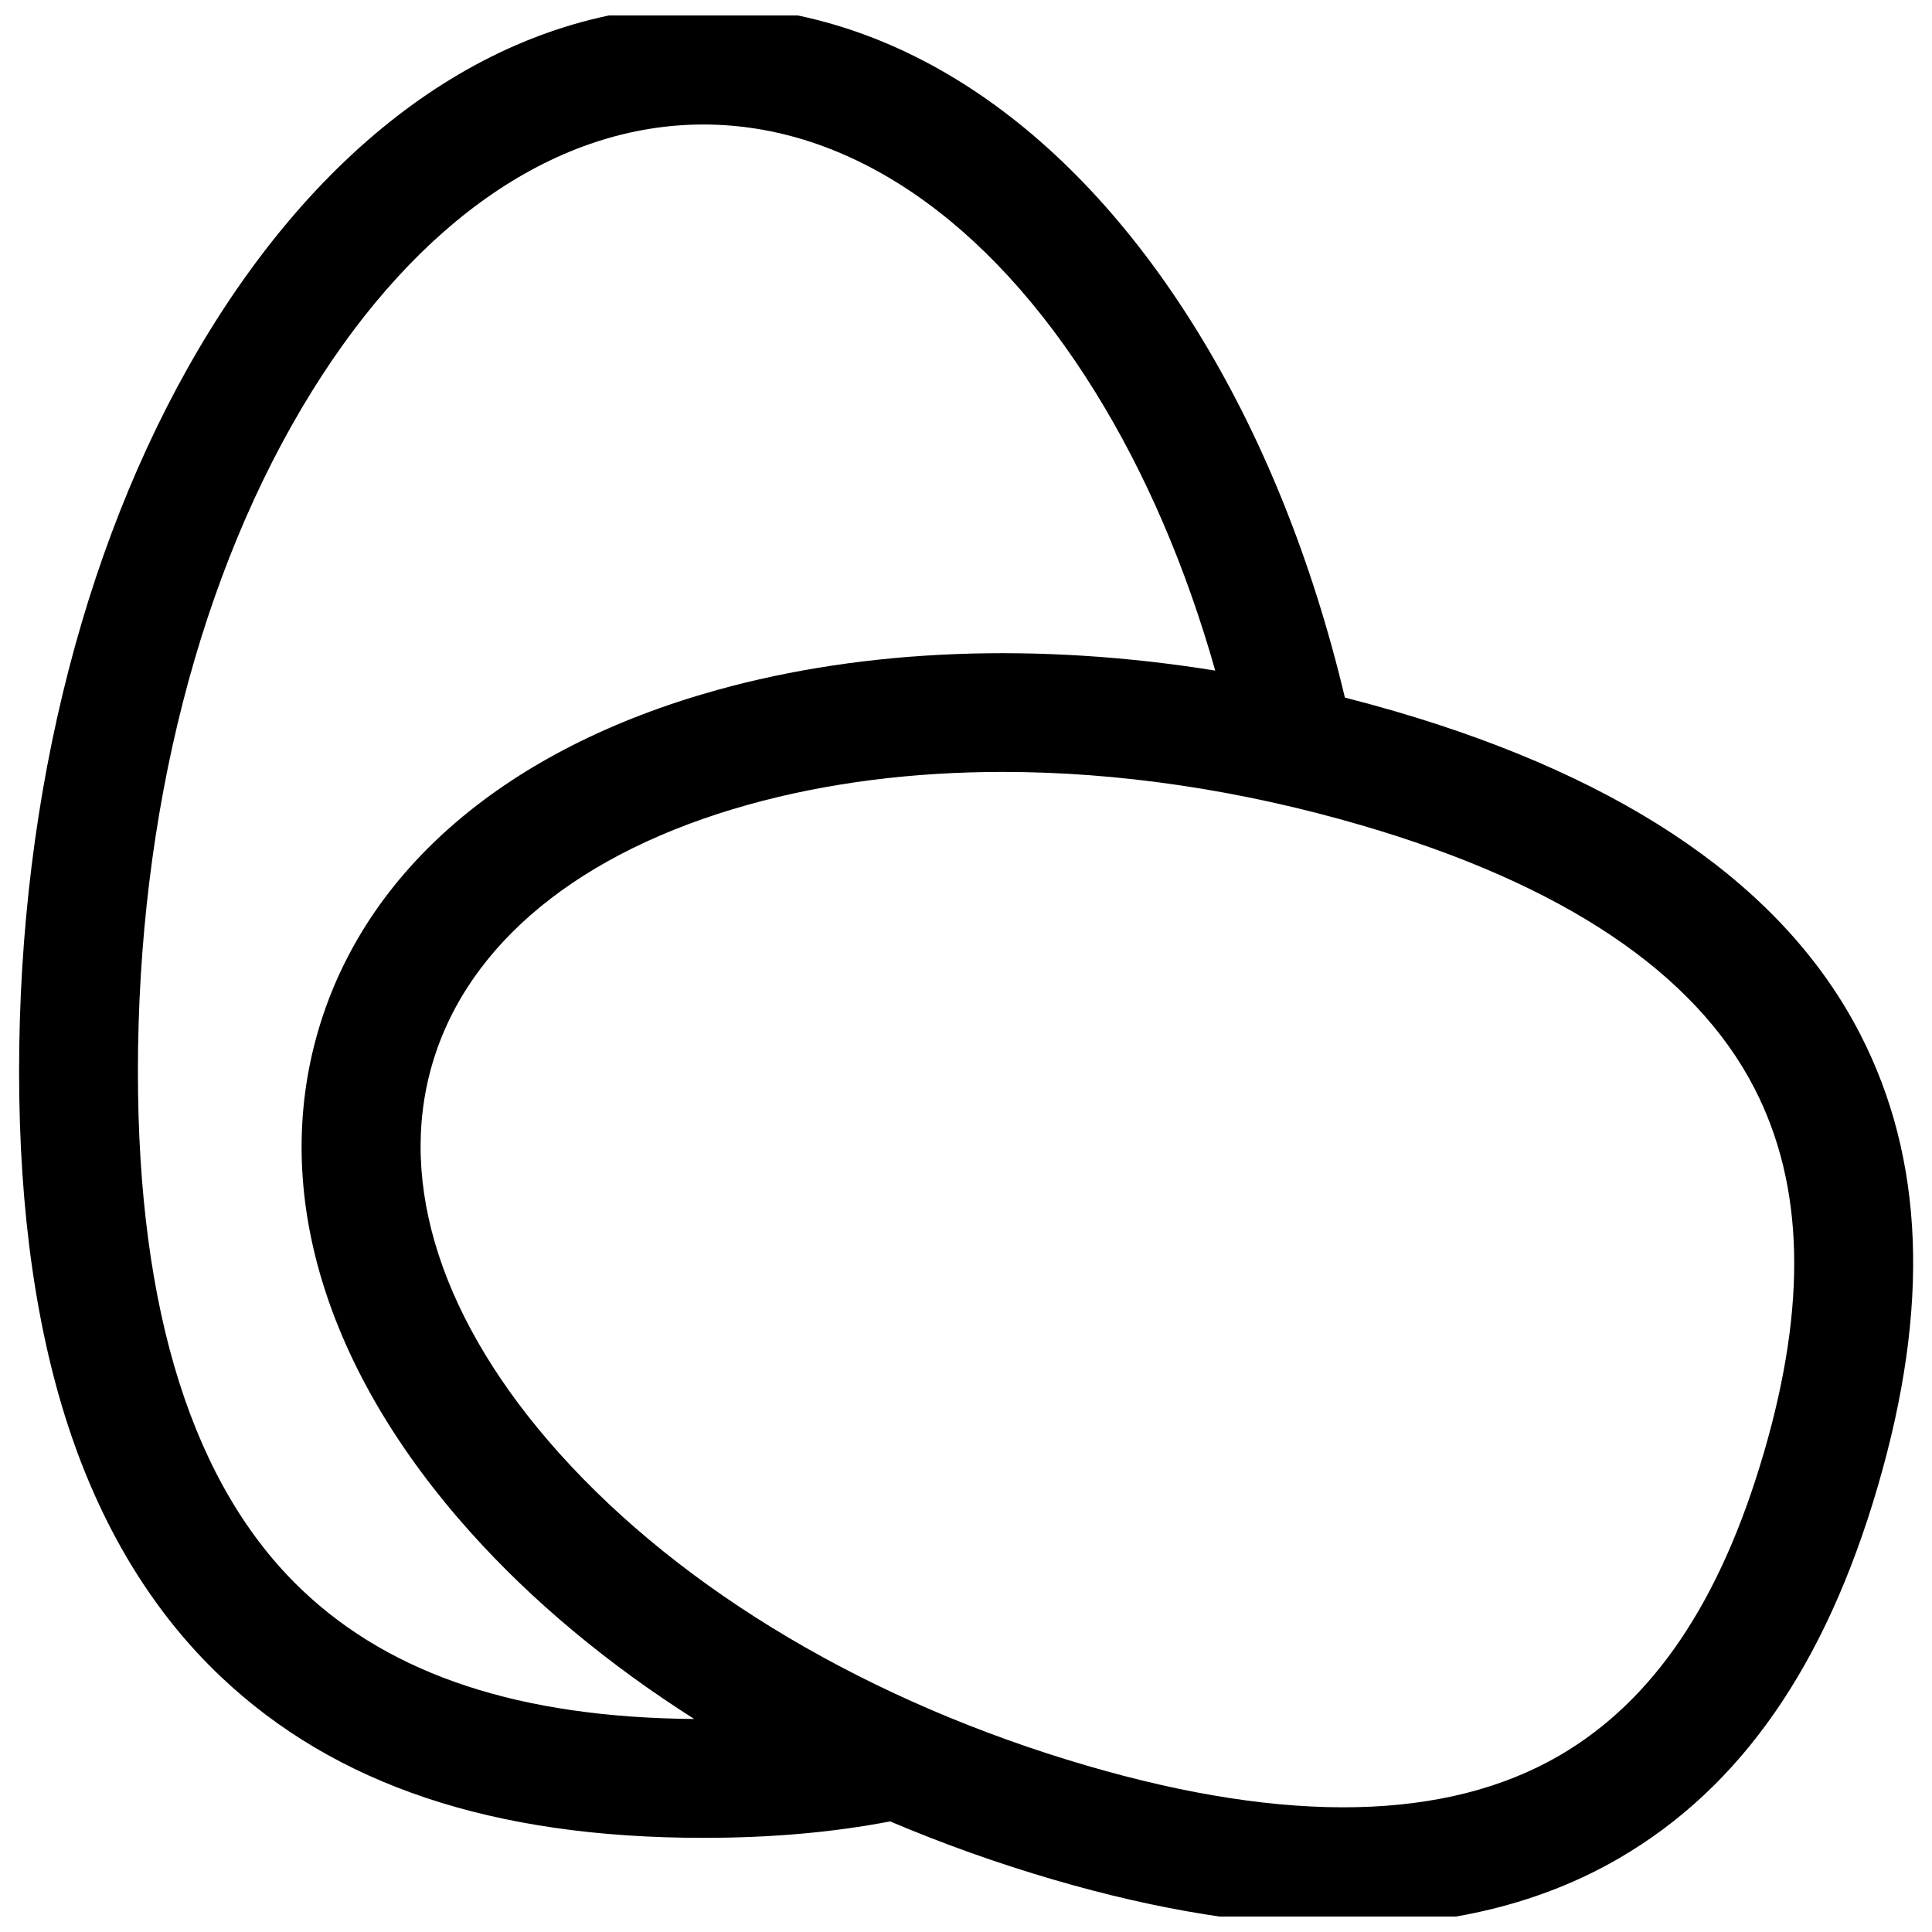 <?xml version="1.0" encoding="UTF-8"?>
<!-- Uploaded to: ICON Repo, www.iconrepo.com, Generator: ICON Repo Mixer Tools -->
<svg width="800px" height="800px" version="1.1" viewBox="144 144 512 512" xmlns="http://www.w3.org/2000/svg">
 <defs>
  <clipPath id="a">
   <path d="m149 148.09h502.9v503.81h-502.9z"/>
  </clipPath>
 </defs>
 <g clip-path="url(#a)">
  <path d="m636.95 418.02c-19.879-38.672-61.355-67.449-123.27-85.535-4.422-1.289-8.844-2.492-13.27-3.621-8.602-36.191-21.941-69.461-39.539-97.805-34.258-55.168-80.594-85.555-130.47-85.555-49.879 0-96.211 30.387-130.47 85.559-32.805 52.832-50.871 122.76-50.871 196.89 0 37.184 4.664 69.656 13.863 96.516 8.855 25.852 22.16 47.324 39.547 63.82 30.332 28.773 72.18 42.762 127.93 42.762 17.906 0 34.375-1.449 49.492-4.363 13.902 5.902 28.391 11.086 43.336 15.449 27.996 8.18 53.645 12.266 76.816 12.262 28.082 0 52.535-6.004 73.117-17.996 32.195-18.758 54.594-50.98 68.477-98.508 13.887-47.52 12.355-86.734-4.684-119.88zm-412.81 147.43c-28.926-27.441-43.594-73.699-43.594-137.49 0-68.344 16.383-132.37 46.133-180.29 28.301-45.578 65.133-70.676 103.72-70.676 38.586 0 75.418 25.102 103.72 70.676 13.492 21.727 24.215 46.781 31.926 74.039-46.797-7.527-92.453-5.859-132.07 5.164-55.648 15.488-93.172 47.555-105.66 90.297-12.484 42.738 1.879 89.961 40.441 132.97 16.414 18.305 36.457 34.949 59.211 49.406-46.059-0.375-80.047-11.535-103.83-34.098zm387.27-36.371c-11.512 39.414-29.211 65.625-54.105 80.133-29.809 17.367-71.953 18.281-125.25 2.711-57.324-16.746-106.99-46.148-139.85-82.797-31.023-34.598-42.977-71.223-33.66-103.12 9.32-31.898 39.105-56.328 83.875-68.789 20.762-5.777 43.488-8.652 67.293-8.652 30.566 0 62.91 4.738 95.137 14.152 53.301 15.57 88.324 39.023 104.1 69.707 13.176 25.621 13.984 57.238 2.469 96.656z"/>
 </g>
</svg>